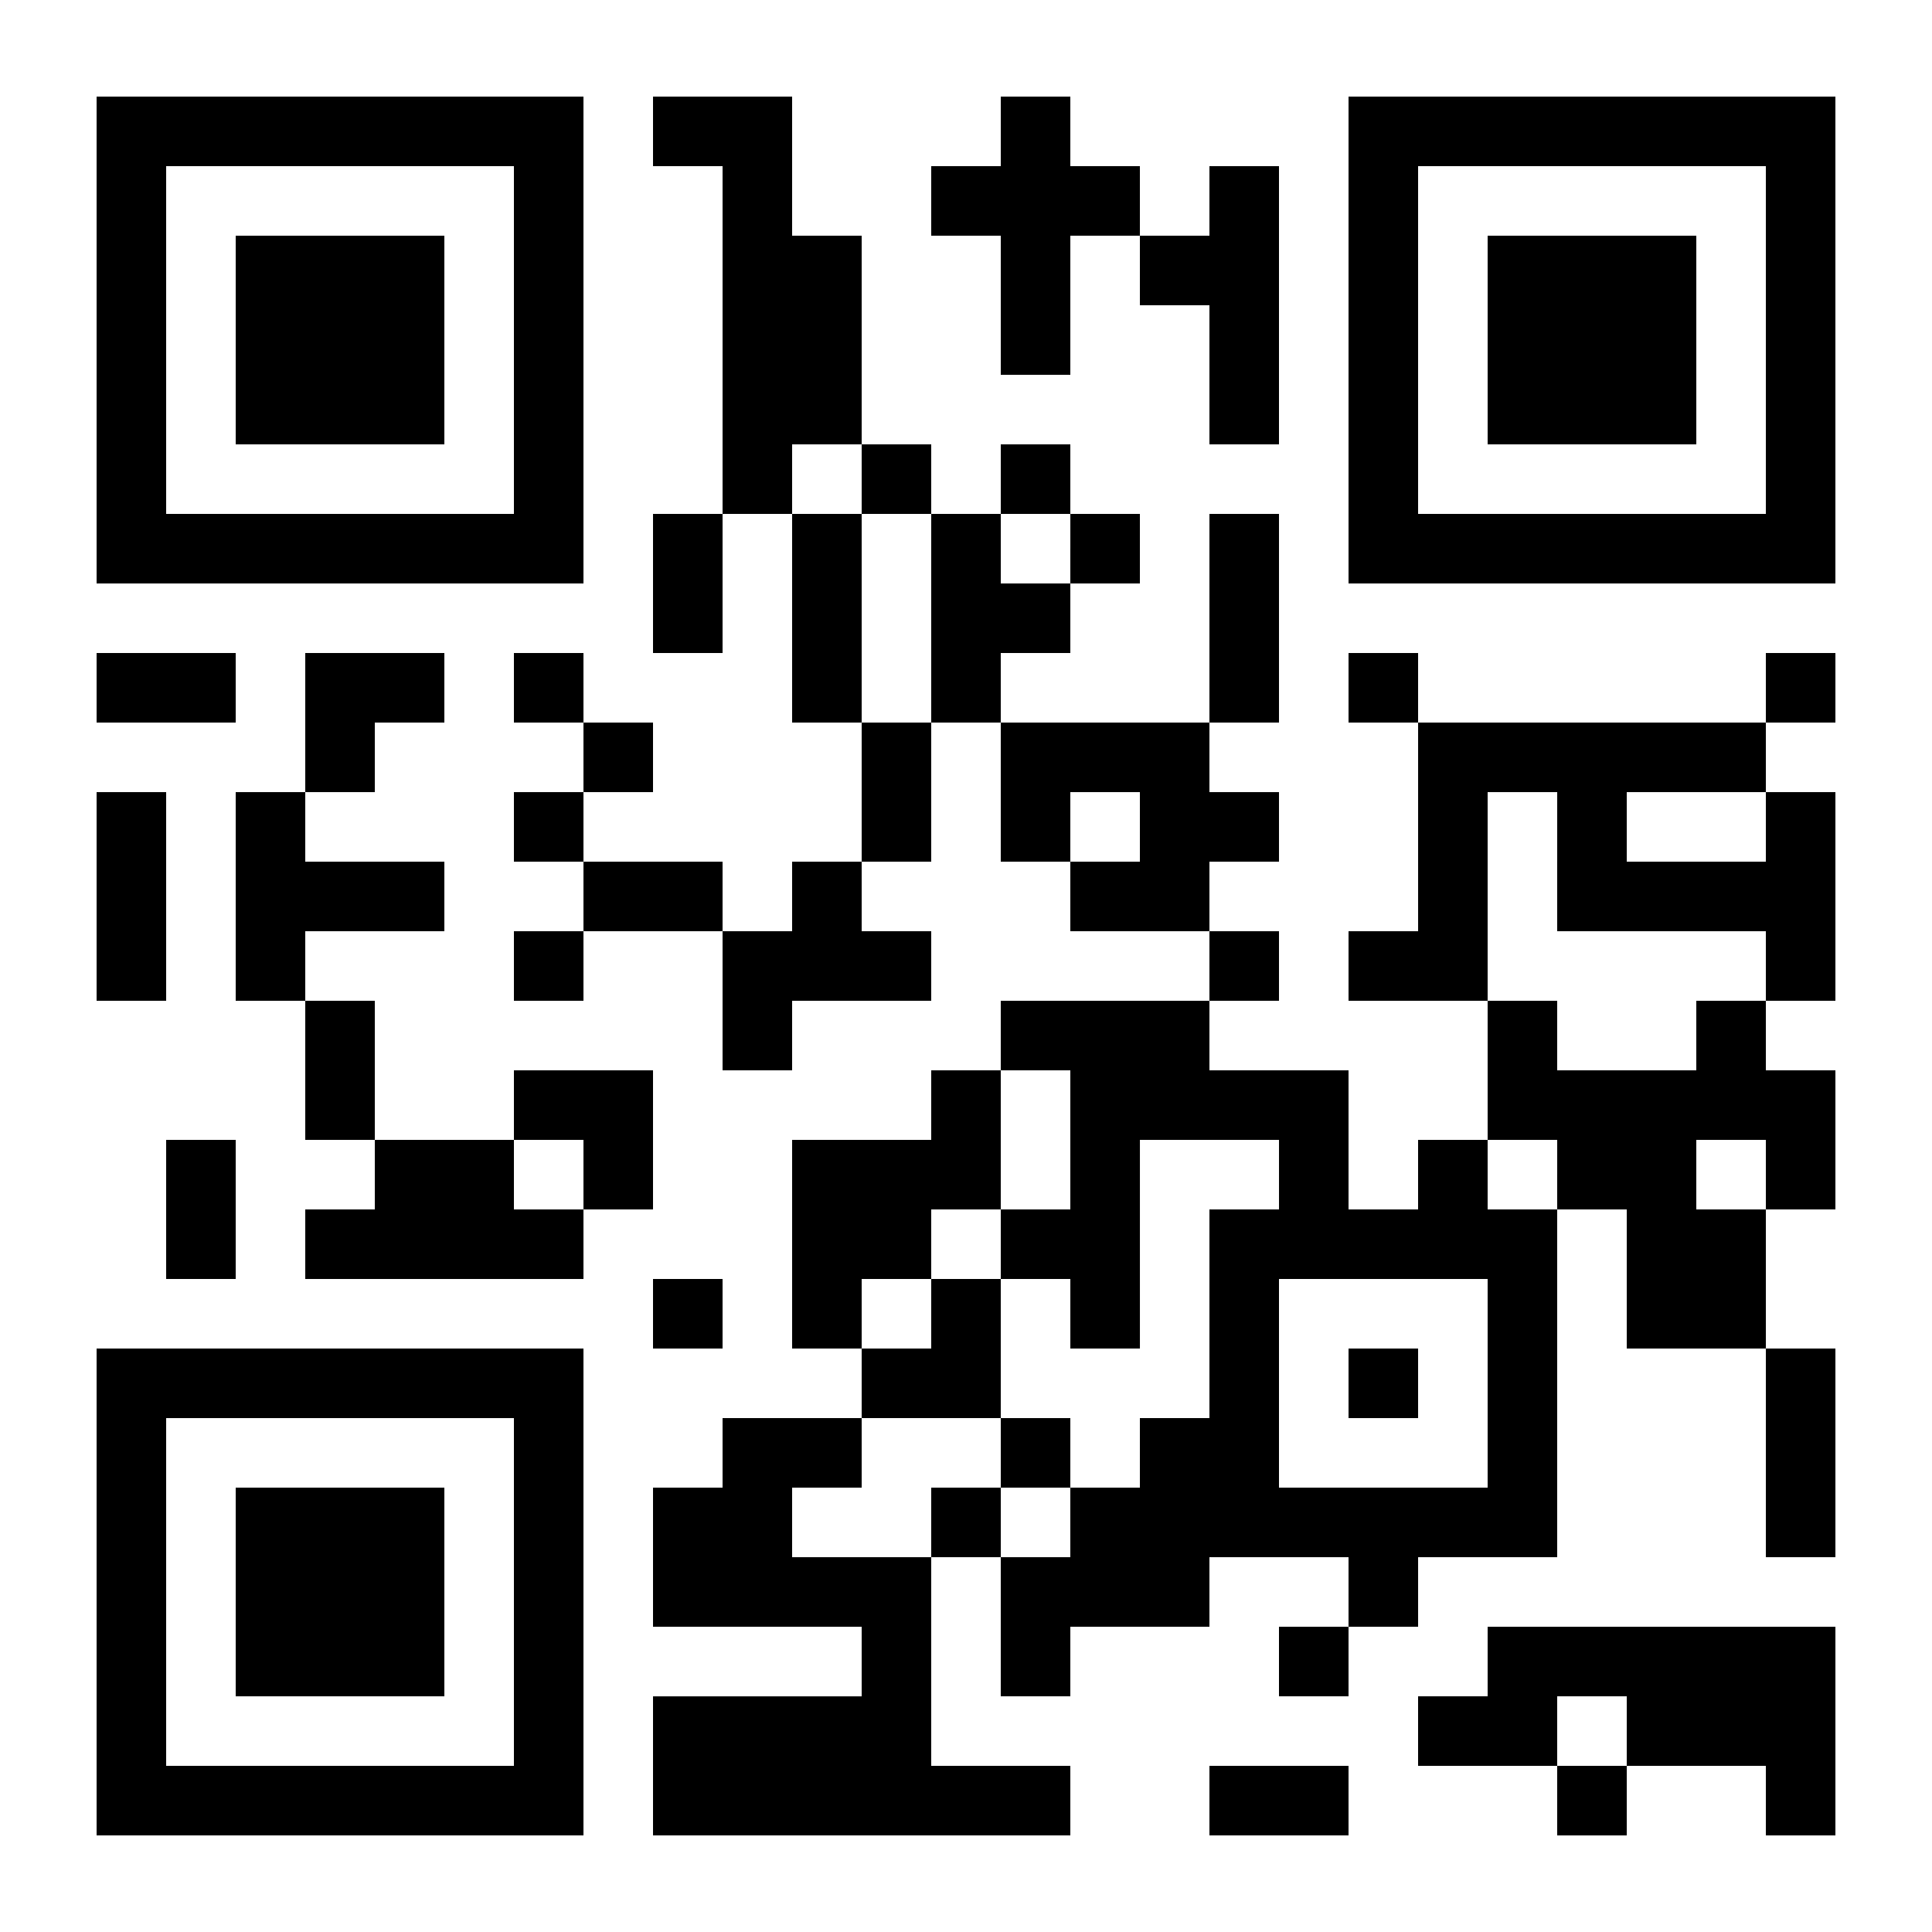 <?xml version="1.0" encoding="utf-8"?>
<!-- Generator: Adobe Illustrator 16.0.0, SVG Export Plug-In . SVG Version: 6.00 Build 0)  -->
<!DOCTYPE svg PUBLIC "-//W3C//DTD SVG 1.1//EN" "http://www.w3.org/Graphics/SVG/1.1/DTD/svg11.dtd">
<svg version="1.1" id="レイヤー_1" xmlns="http://www.w3.org/2000/svg" xmlns:xlink="http://www.w3.org/1999/xlink" x="0px"
	 y="0px" width="200px" height="200px" viewBox="0 0 200 200" enable-background="new 0 0 200 200" xml:space="preserve">
<g>
	<path d="M10,35.2v25.2h25.2h25.2V35.2V10H35.2H10V35.2L10,35.2z M53.2,35.2v18h-18h-18v-18v-18h18h18V35.2L53.2,35.2z"/>
	<path d="M67.6,13.6v3.6h3.6h3.6v18v18h-3.6h-3.6v7.2v7.2h3.6h3.6v-7.2v-7.2h3.6H82V64v10.8h3.6h3.6V82v7.2h-3.6H82v3.6v3.6h-3.6
		h-3.6v-3.6v-3.6h-7.2h-7.2v-3.6V82H64h3.6v-3.6v-3.6H64h-3.6v-3.6v-3.6h-3.6h-3.6v3.6v3.6h3.6h3.6v3.6V82h-3.6h-3.6v3.6v3.6h3.6
		h3.6v3.6v3.6h-3.6h-3.6v3.6v3.601h3.6h3.6V100v-3.6h7.2h7.2v7.201v7.199h3.6H82v-3.6v-3.6h7.2h7.2V100v-3.6h-3.6h-3.6v-3.6v-3.6
		h3.6h3.6V82v-7.2h3.6h3.599V82v7.2h3.602h3.599v3.6v3.6h7.201h7.199v3.6v3.601h-10.801h-10.8v3.6v3.6H100h-3.6v3.6V118h-7.2H82
		v10.801V139.6h3.6h3.6v3.601v3.601H82h-7.2v3.6v3.6h-3.6h-3.6v7.2v7.2h10.8h10.8v3.601v3.6H78.4H67.6v7.199v7.2h21.6h21.6v-3.6
		V182.8h-7.2H96.4v-10.799V161.2h3.6h3.599v7.2v7.2h3.602h3.599v-3.6V168.4h7.201h7.199V164.8v-3.6h7.2h7.199v3.6v3.601H136h-3.6
		v3.601v3.6h3.6h3.6v-3.6V168.4h3.602h3.6V164.8v-3.6H154h7.2v-18v-18h3.6h3.602v7.2v7.199h7.199h7.2V150.4v10.8h3.6h3.6v-10.8
		V139.6h-3.6h-3.6V132.4v-7.2h3.6h3.6V118v-7.2h-3.6h-3.6v-3.6v-3.6h3.6h3.6V92.8V82h-3.6h-3.6v-3.6v-3.6h3.6h3.6v-3.6v-3.6h-3.6
		h-3.6v3.6v3.6H164.8h-17.999v-3.6v-3.6h-3.6H139.6v3.6v3.6h3.602h3.6v10.8v10.8h-3.6H139.6v3.6v3.601h7.201H154v7.199v7.2h-3.6
		h-3.6v3.601v3.6h-3.6H139.6V118v-7.2H132.4h-7.2v-3.6v-3.6h3.6h3.601V100v-3.6H128.8h-3.6v-3.6v-3.6h3.6h3.601v-3.6V82H128.8h-3.6
		v-3.6v-3.6h3.6h3.601V64V53.2H128.8h-3.6V64v10.8h-10.801h-10.8v-3.6v-3.6h3.602h3.599V64v-3.6h3.6h3.602v-3.6v-3.6h-3.602h-3.6
		v-3.6V46h-3.599H103.6v3.6v3.6H100h-3.6v-3.6V46h-3.6h-3.6V35.2V24.4h-3.6H82v-7.2V10h-7.2h-7.2V13.6L67.6,13.6z M89.2,49.6v3.6
		h3.6h3.6V64v10.8h-3.6h-3.6V64V53.2h-3.6H82v-3.6V46h3.6h3.6V49.6L89.2,49.6z M110.8,56.8v3.6h-3.599H103.6v-3.6v-3.6h3.602h3.599
		V56.8L110.8,56.8z M118.001,85.6v3.6h-3.602h-3.6v-3.6V82h3.6h3.602V85.6L118.001,85.6z M161.2,89.2v7.2h10.801h10.8v3.6v3.601
		H179.2h-3.6v3.6v3.6h-7.199H161.2v-3.6v-3.6h-3.6H154V92.8V82h3.601h3.6V89.2L161.2,89.2z M182.801,85.6v3.6h-7.2h-7.199v-3.6V82
		h7.199h7.2V85.6L182.801,85.6z M110.8,118v7.2h-3.599H103.6v3.601v3.6h3.602h3.599v3.6v3.6h3.6h3.602v-10.799V118h7.199h7.2v3.601
		v3.6H128.8h-3.6V136v10.801h-3.6h-3.6v3.6v3.6h-3.602h-3.6v3.6v3.601h-3.599H103.6V157.6V154H100h-3.6v3.6v3.601h-7.2H82V157.6V154
		h3.6h3.6v-3.6v-3.6h7.2h7.199V139.6V132.4H100h-3.6v3.6v3.6h-3.6h-3.6V136v-3.6h3.6h3.6v-3.6V125.2h3.6h3.599V118v-7.2h3.602h3.599
		V118L110.8,118z M161.2,121.601v3.6h-3.6H154v-3.6V118h3.601h3.6V121.601L161.2,121.601z M182.801,121.601v3.6H179.2h-3.6v-3.6V118
		h3.6h3.601V121.601L182.801,121.601z M154,143.2V154h-10.799H132.4v-10.8v-10.8h10.801H154V143.2L154,143.2z"/>
	<polygon points="103.6,13.6 103.6,17.2 100,17.2 96.4,17.2 96.4,20.8 96.4,24.4 100,24.4 103.6,24.4 103.6,31.6 103.6,38.8 
		107.201,38.8 110.8,38.8 110.8,31.6 110.8,24.4 114.399,24.4 118.001,24.4 118.001,28 118.001,31.6 121.601,31.6 125.2,31.6 
		125.2,38.8 125.2,46 128.8,46 132.4,46 132.4,31.6 132.4,17.2 128.8,17.2 125.2,17.2 125.2,20.8 125.2,24.4 121.601,24.4 
		118.001,24.4 118.001,20.8 118.001,17.2 114.399,17.2 110.8,17.2 110.8,13.6 110.8,10 107.201,10 103.6,10 103.6,13.6 	"/>
	<path d="M139.6,35.2v25.2h25.2H190V35.2V10h-25.2h-25.2V35.2L139.6,35.2z M182.801,35.2v18H164.8h-17.999v-18v-18H164.8h18.001
		V35.2L182.801,35.2z"/>
	<polygon points="10,71.2 10,74.8 17.2,74.8 24.4,74.8 24.4,71.2 24.4,67.6 17.2,67.6 10,67.6 10,71.2 	"/>
	<path d="M31.6,74.8V82H28h-3.6v10.8v10.8H28h3.6v7.199v7.2h3.6h3.6v3.601v3.6h-3.6h-3.6v3.601v3.6H46h14.4v-3.6V125.2H64h3.6V118
		v-7.2h-7.2h-7.2v3.6V118H46H38.8v-7.2v-7.199h-3.6h-3.6V100v-3.6h7.2H46v-3.6v-3.6H38.8h-7.2v-3.6V82h3.6h3.6v-3.6v-3.6h3.6H46
		v-3.6v-3.6H38.8h-7.2V74.8L31.6,74.8z M60.4,121.601v3.6h-3.6h-3.6v-3.6V118h3.6h3.6V121.601L60.4,121.601z"/>
	<polygon points="10,92.8 10,103.601 13.6,103.601 17.2,103.601 17.2,92.8 17.2,82 13.6,82 10,82 10,92.8 	"/>
	<polygon points="17.2,125.2 17.2,132.4 20.8,132.4 24.4,132.4 24.4,125.2 24.4,118 20.8,118 17.2,118 17.2,125.2 	"/>
	<polygon points="67.6,136 67.6,139.6 71.2,139.6 74.8,139.6 74.8,136 74.8,132.4 71.2,132.4 67.6,132.4 67.6,136 	"/>
	<path d="M10,164.8V190h25.2h25.2v-25.2v-25.2H35.2H10V164.8L10,164.8z M53.2,164.8v18h-18h-18v-18v-17.999h18h18V164.8L53.2,164.8z
		"/>
	<path d="M154,172.001v3.6h-3.6h-3.6v3.6v3.6H154h7.2v3.601v3.6h3.6h3.602v-3.6V182.8h7.199h7.2v3.601v3.6h3.6h3.6v-10.8v-10.8
		h-17.999H154V172.001L154,172.001z M168.401,179.2v3.6H164.8h-3.6v-3.6v-3.6h3.6h3.602V179.2L168.401,179.2z"/>
	<polygon points="125.2,186.4 125.2,190 132.4,190 139.6,190 139.6,186.4 139.6,182.8 132.4,182.8 125.2,182.8 125.2,186.4 	"/>
	<polygon points="24.4,35.2 24.4,46 35.2,46 46,46 46,35.2 46,24.4 35.2,24.4 24.4,24.4 24.4,35.2 	"/>
	<polygon points="103.6,150.4 103.6,154 107.201,154 110.8,154 110.8,150.4 110.8,146.801 107.201,146.801 103.6,146.801 
		103.6,150.4 	"/>
	<polygon points="139.6,143.2 139.6,146.801 143.201,146.801 146.801,146.801 146.801,143.2 146.801,139.6 143.201,139.6 
		139.6,139.6 139.6,143.2 	"/>
	<polygon points="154,35.2 154,46 164.8,46 175.601,46 175.601,35.2 175.601,24.4 164.8,24.4 154,24.4 154,35.2 	"/>
	<polygon points="24.4,164.8 24.4,175.601 35.2,175.601 46,175.601 46,164.8 46,154 35.2,154 24.4,154 24.4,164.8 	"/>
</g>
</svg>
